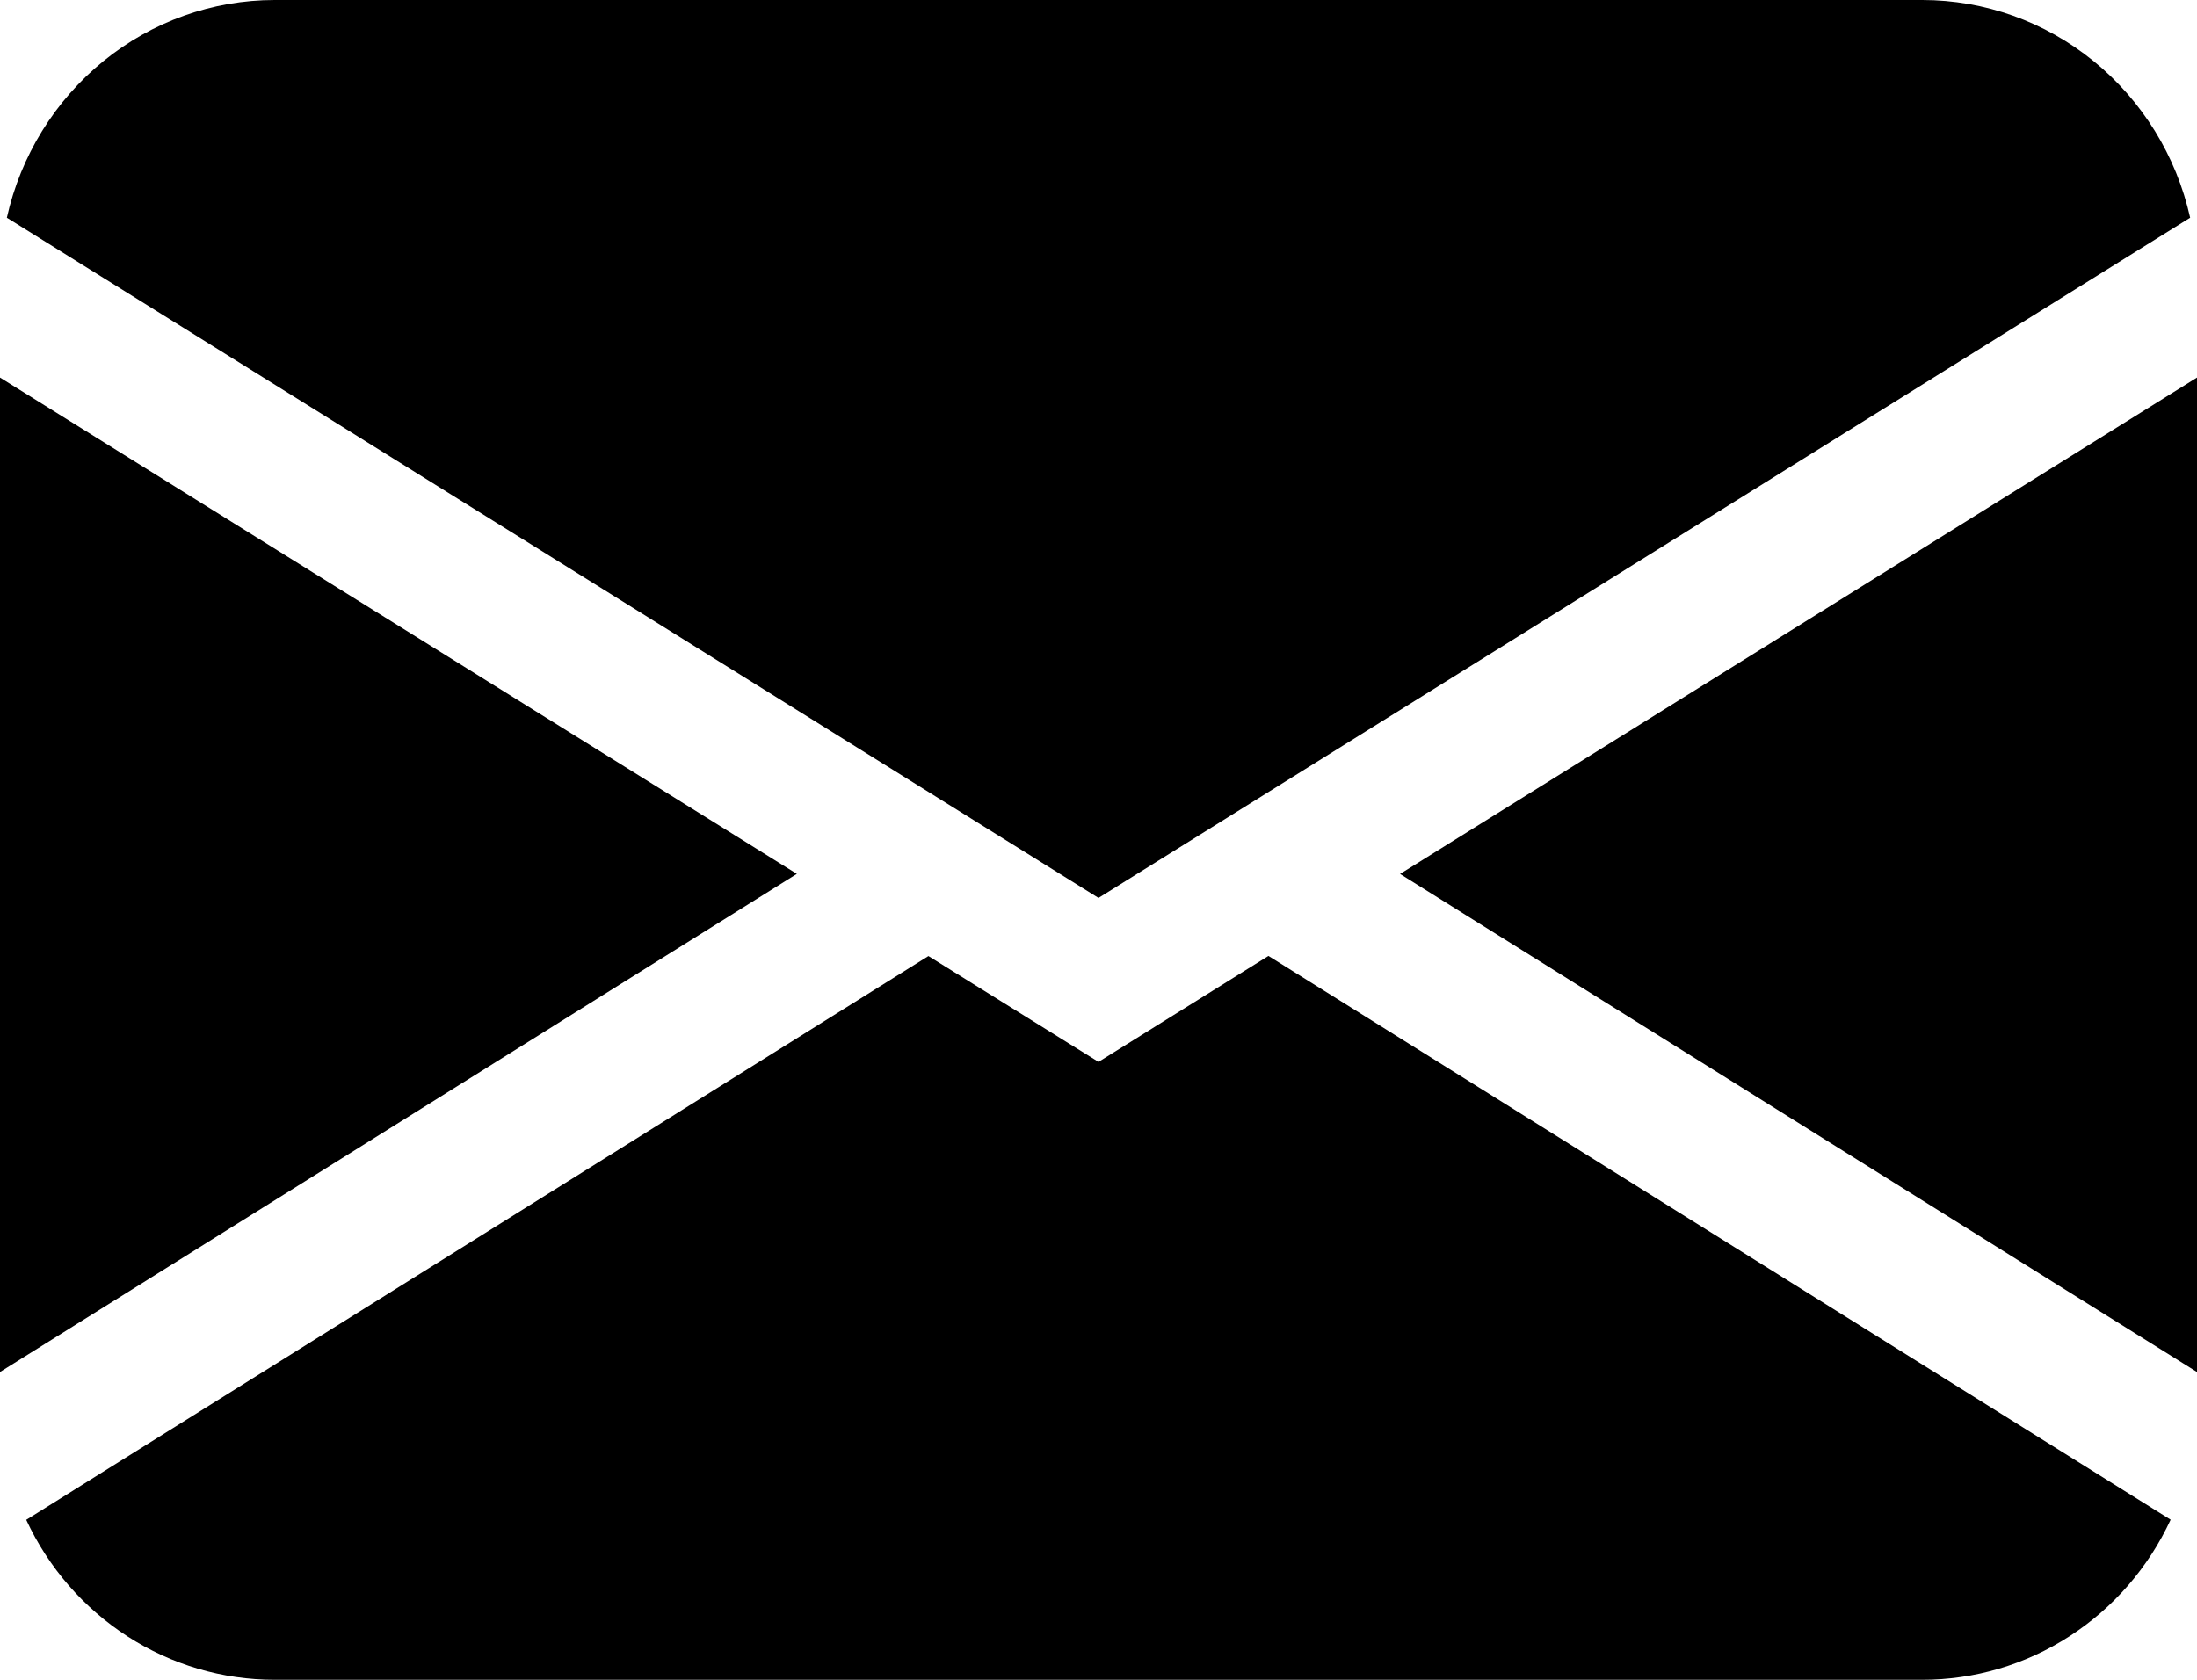 <svg width="17" height="13" viewBox="0 0 17 13" fill="none" xmlns="http://www.w3.org/2000/svg">
<path d="M0.053 1.685C0.16 1.206 0.424 0.779 0.8 0.473C1.176 0.167 1.644 -3.30356e-05 2.125 4.91198e-09H14.875C15.356 -3.30356e-05 15.824 0.167 16.2 0.473C16.576 0.779 16.84 1.206 16.947 1.685L8.5 6.949L0.053 1.685ZM0 2.922V10.618L6.166 6.763L0 2.922ZM7.184 7.399L0.203 11.762C0.375 12.133 0.648 12.446 0.988 12.665C1.328 12.884 1.722 13 2.125 13H14.875C15.277 13 15.672 12.884 16.012 12.664C16.352 12.445 16.624 12.132 16.796 11.761L9.815 7.398L8.5 8.218L7.184 7.399ZM10.834 6.764L17 10.618V2.922L10.834 6.763V6.764Z" fill="black"/>
</svg>
